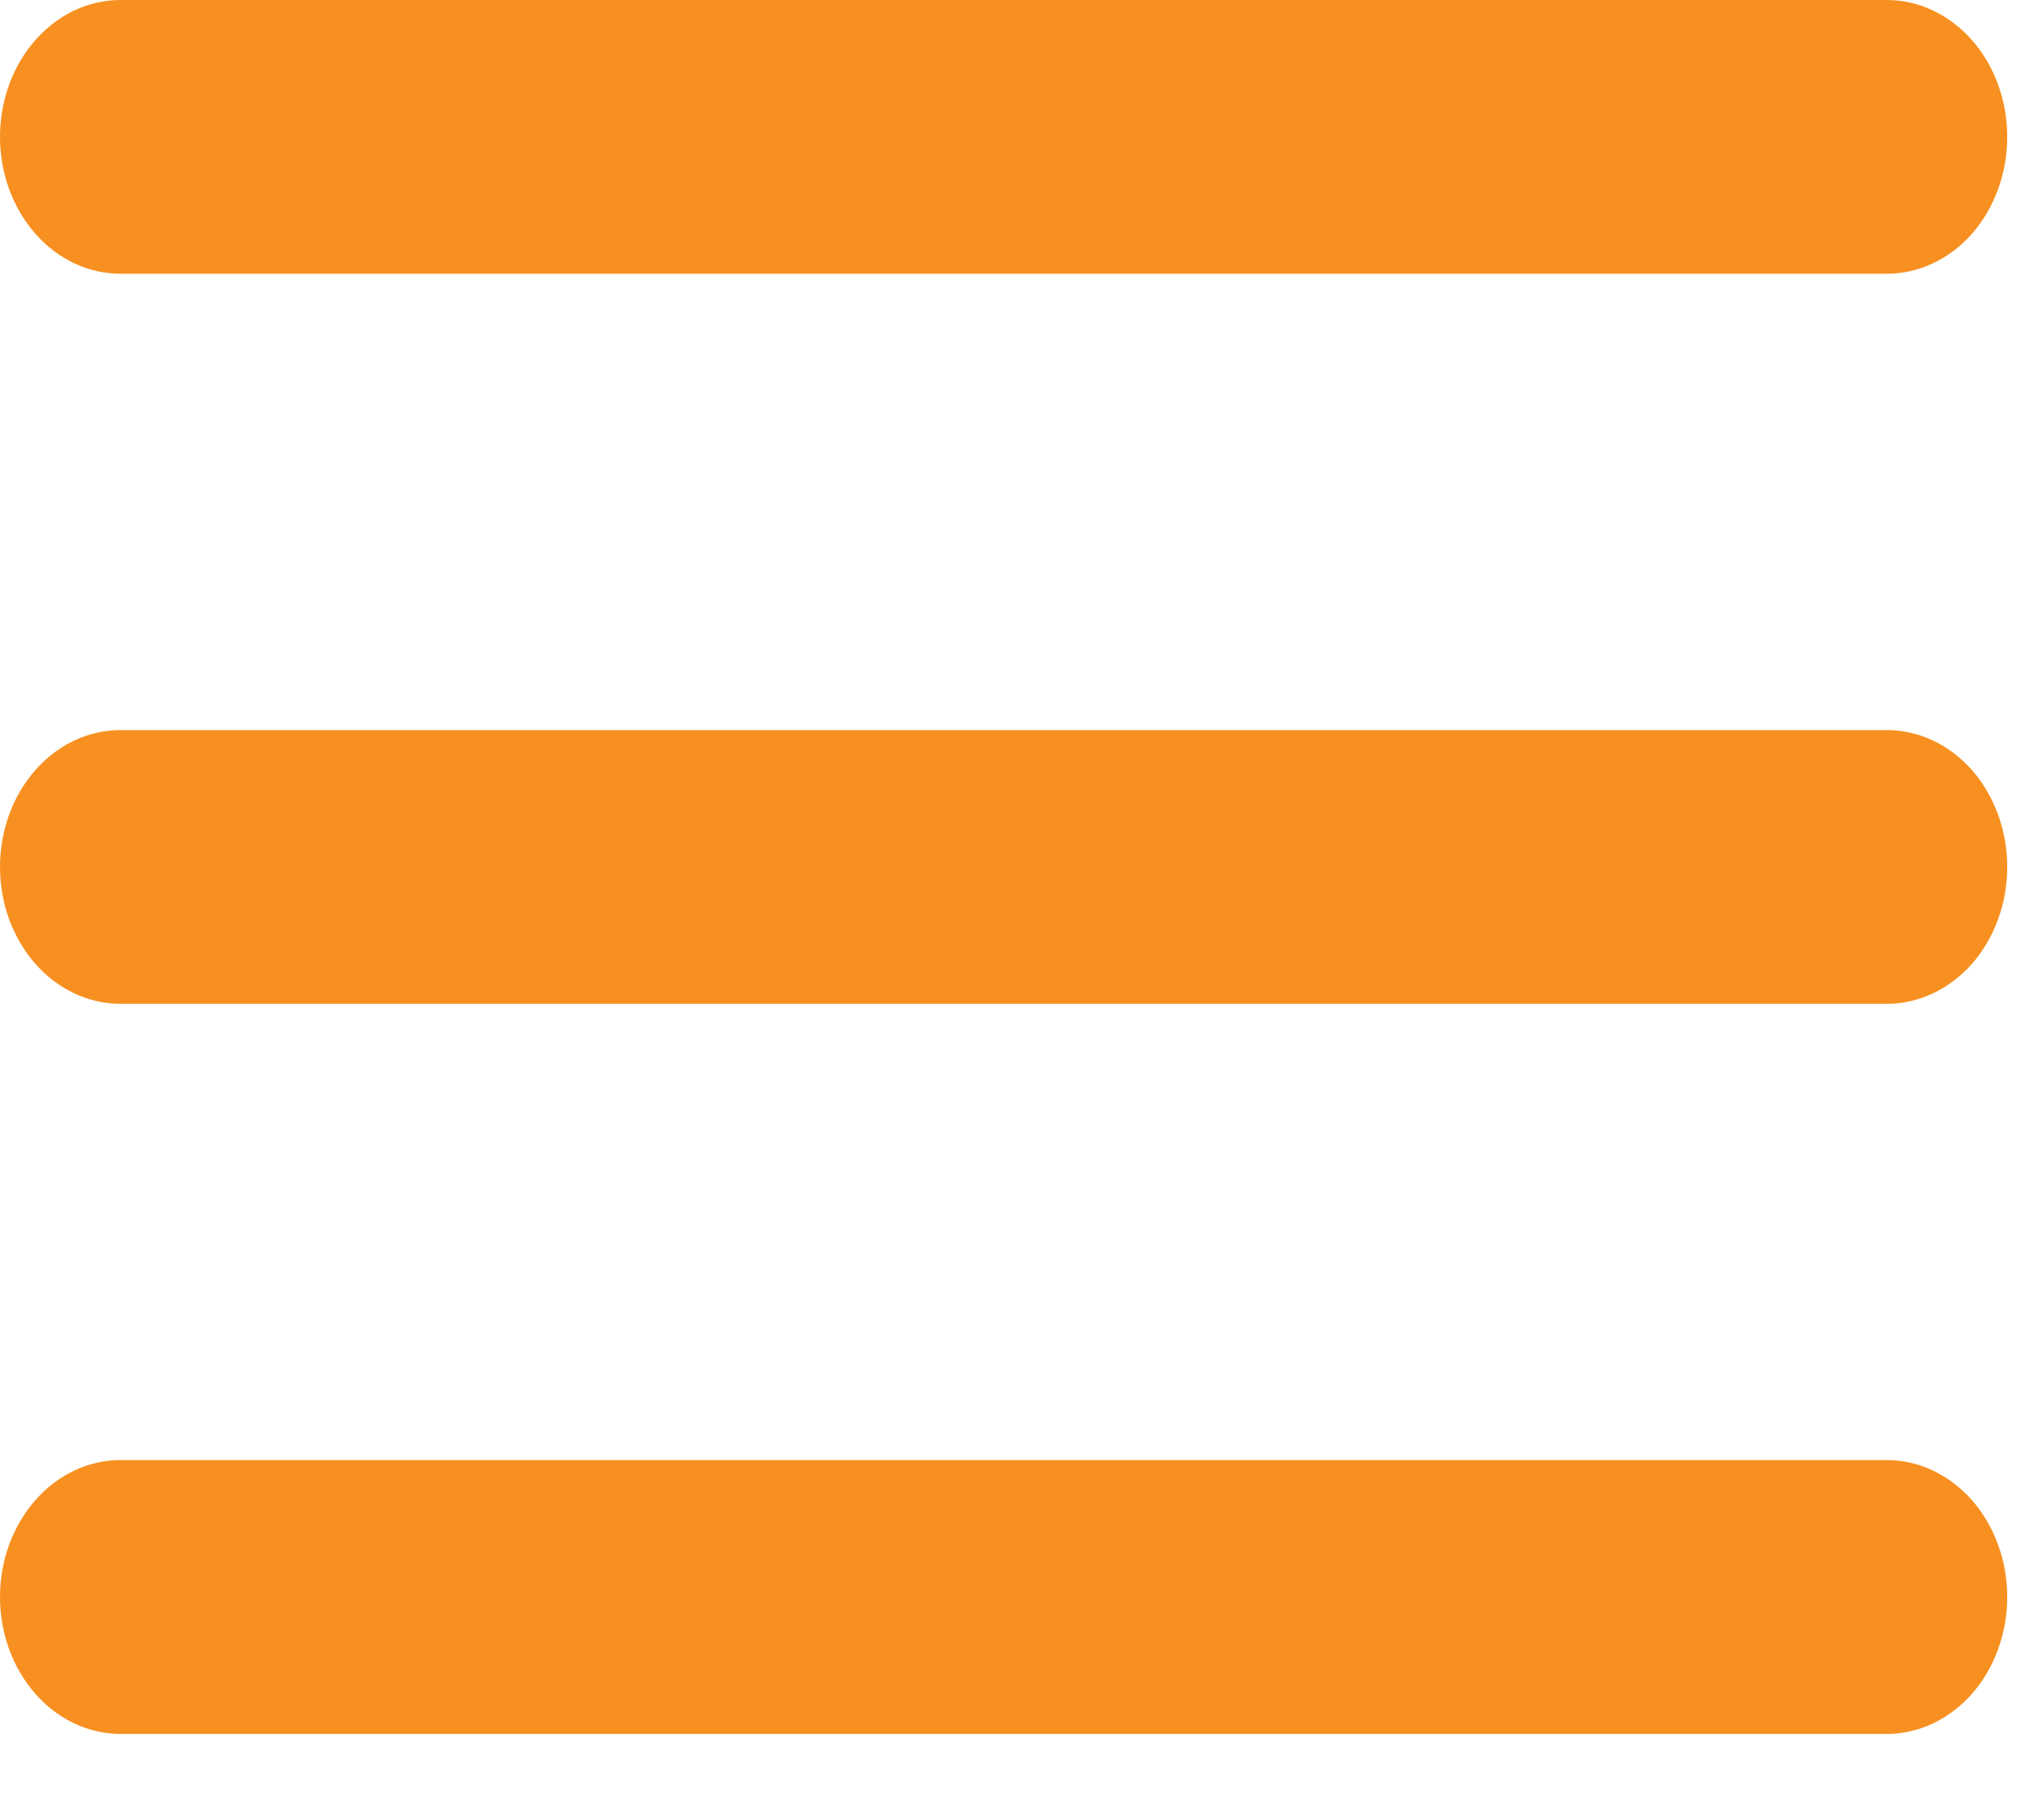 <svg width="19" height="17" viewBox="0 0 19 17" fill="none" xmlns="http://www.w3.org/2000/svg">
<path d="M18.75 8.098C18.75 8.438 18.631 8.763 18.421 9.003C18.209 9.242 17.923 9.377 17.625 9.377H1.125C0.827 9.377 0.54 9.242 0.33 9.003C0.119 8.763 0 8.438 0 8.098C0 7.759 0.119 7.434 0.33 7.194C0.54 6.954 0.827 6.82 1.125 6.82H17.625C17.923 6.82 18.209 6.954 18.421 7.194C18.631 7.434 18.75 7.759 18.75 8.098ZM1.125 2.557H17.625C17.923 2.557 18.209 2.423 18.421 2.183C18.631 1.943 18.75 1.618 18.75 1.279C18.75 0.94 18.631 0.614 18.421 0.375C18.209 0.135 17.923 0 17.625 0H1.125C0.827 0 0.54 0.135 0.33 0.375C0.119 0.614 0 0.94 0 1.279C0 1.618 0.119 1.943 0.33 2.183C0.54 2.423 0.827 2.557 1.125 2.557ZM17.625 13.639H1.125C0.827 13.639 0.54 13.774 0.33 14.014C0.119 14.254 0 14.579 0 14.918C0 15.257 0.119 15.582 0.33 15.822C0.54 16.062 0.827 16.197 1.125 16.197H17.625C17.923 16.197 18.209 16.062 18.421 15.822C18.631 15.582 18.75 15.257 18.75 14.918C18.75 14.579 18.631 14.254 18.421 14.014C18.209 13.774 17.923 13.639 17.625 13.639Z" fill="#F79020"/>
</svg>
